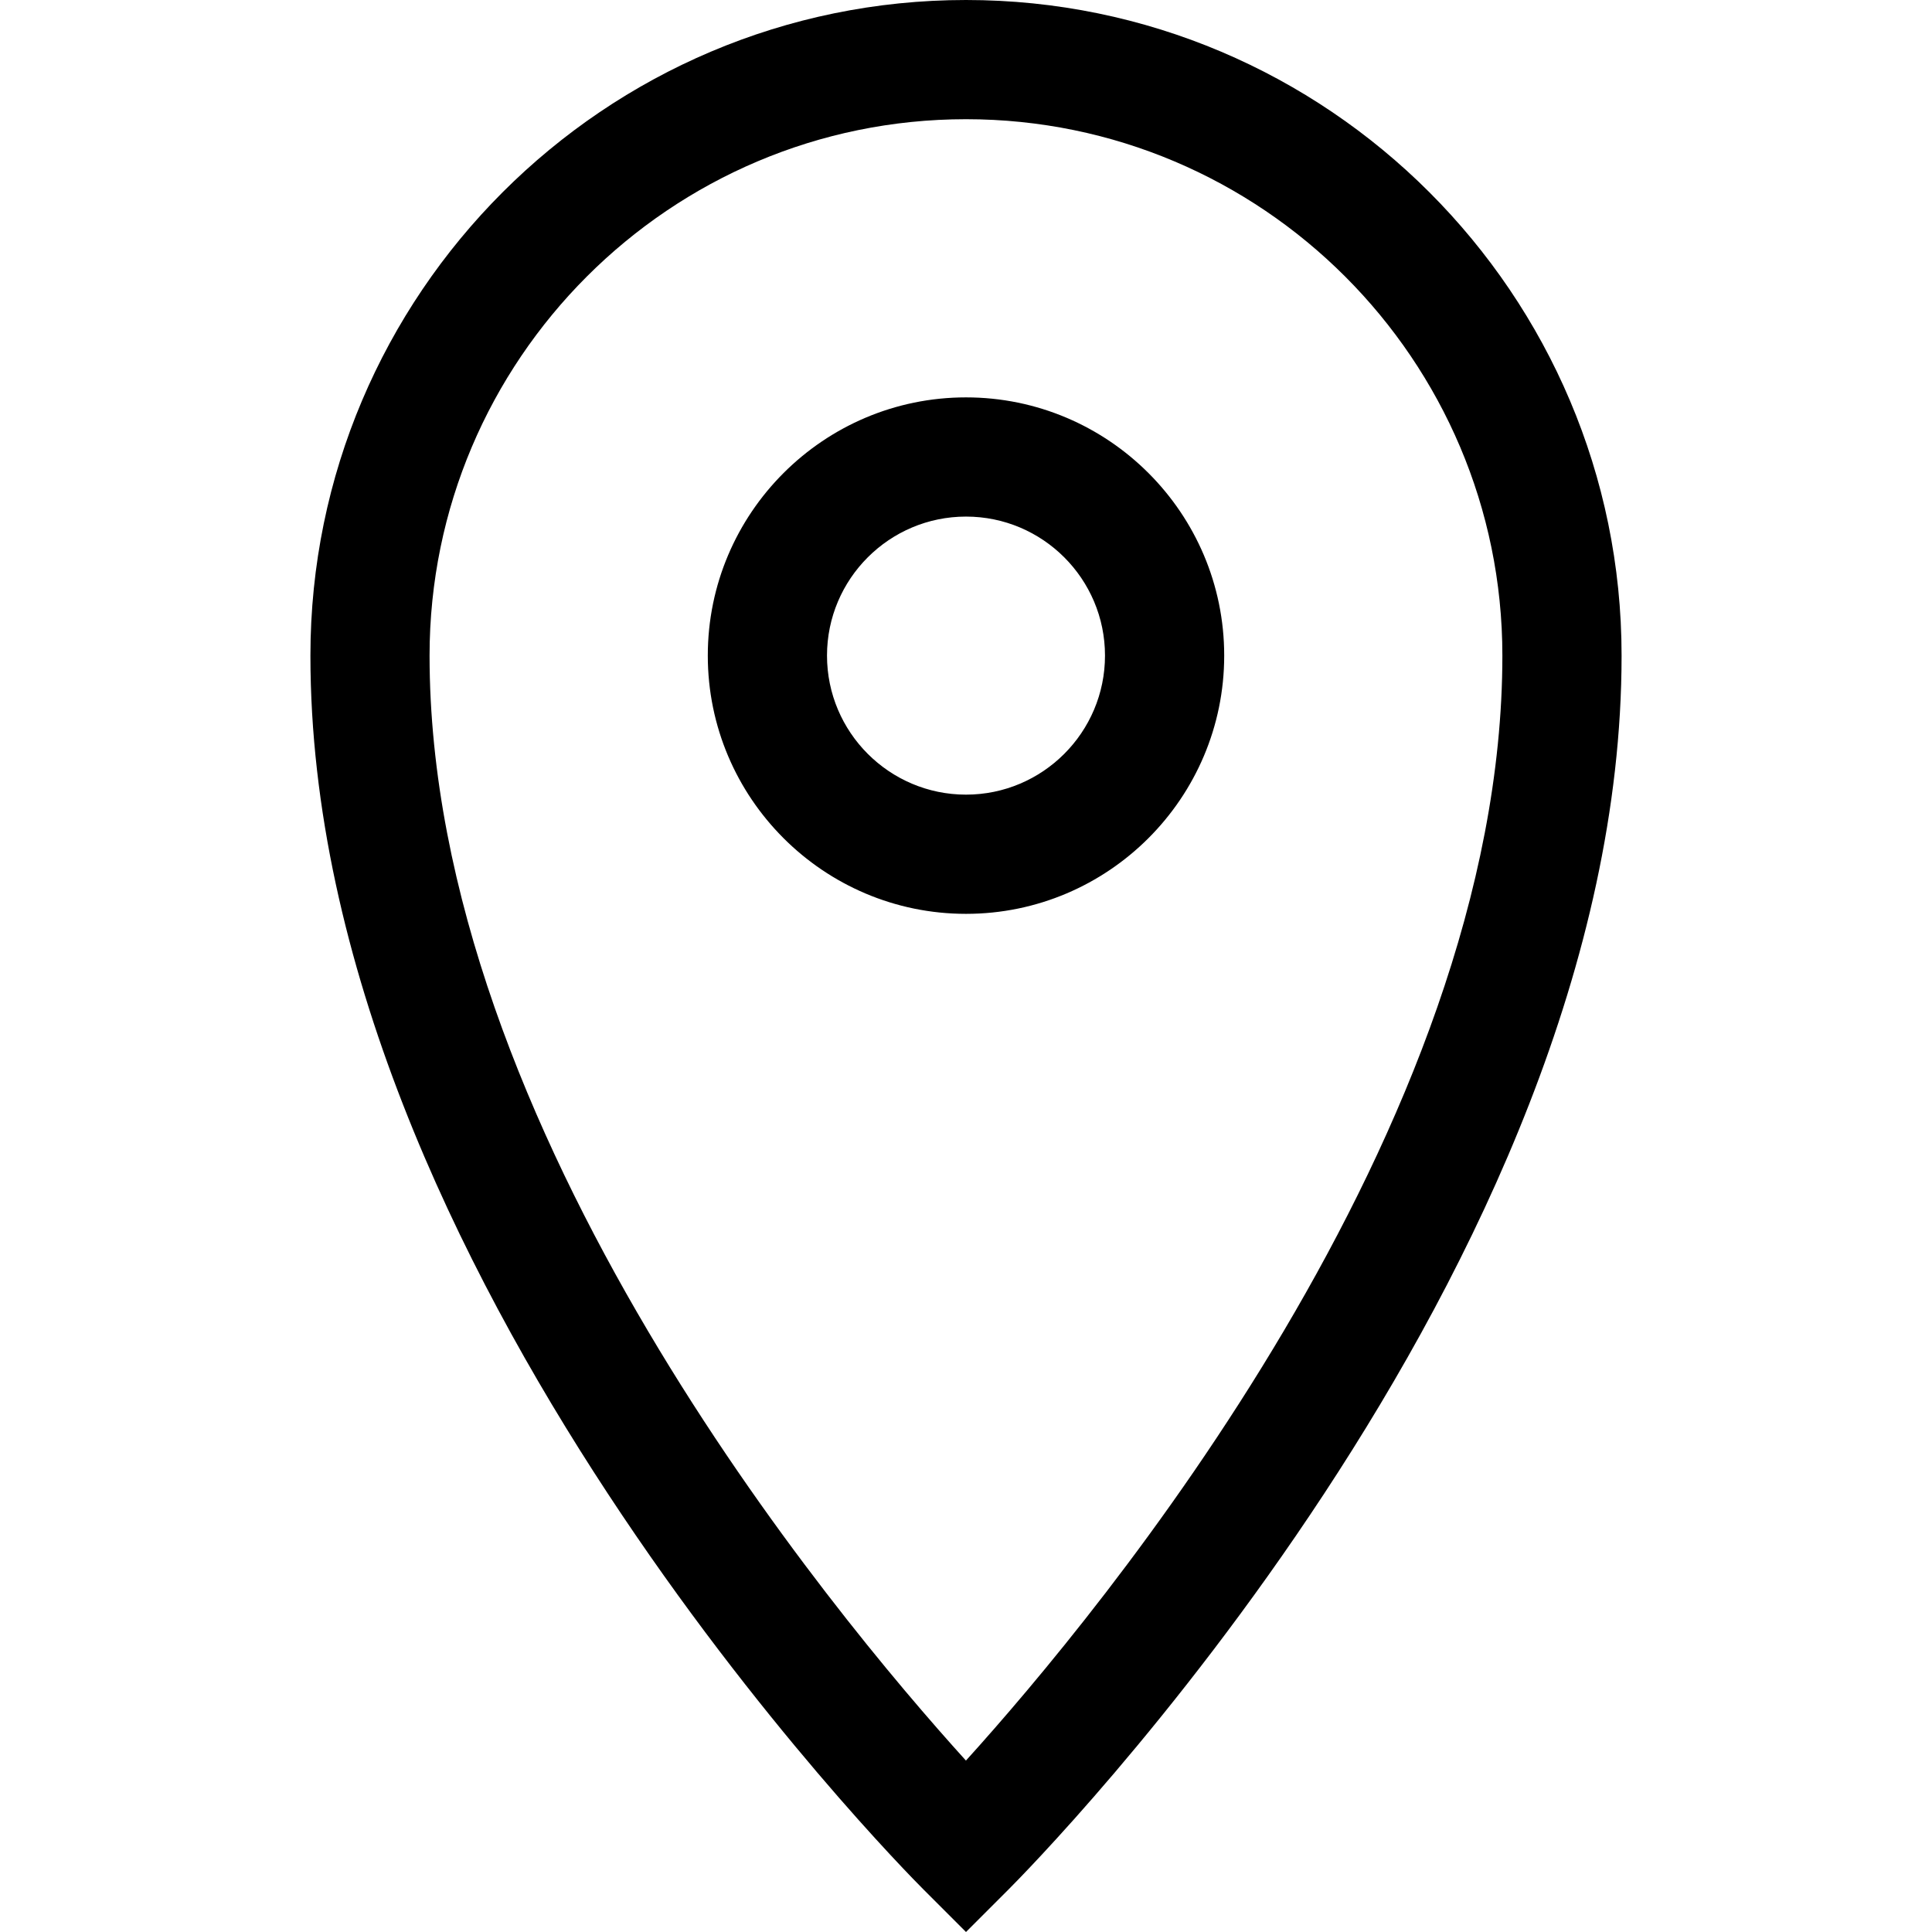<?xml version="1.0" encoding="iso-8859-1"?>
<!-- Generator: Adobe Illustrator 18.1.1, SVG Export Plug-In . SVG Version: 6.00 Build 0)  -->
<svg version="1.1" id="Capa_1" xmlns="http://www.w3.org/2000/svg" xmlns:xlink="http://www.w3.org/1999/xlink" x="0px" y="0px"
	 viewBox="0 0 32.414 32.414" style="enable-background:new 0 0 32.414 32.414;" xml:space="preserve">
<g id="location">
	<path d="M16.207,32.414L15.5,31.707c-0.42-0.42-10.292-10.41-10.292-20.708C5.208,4.934,10.142,0,16.207,0
		s10.999,4.934,10.999,10.999c0,10.298-9.872,20.288-10.292,20.708L16.207,32.414z M16.207,2c-4.962,0-9,4.037-9,8.999
		c0,7.952,6.763,16.072,8.999,18.539c2.235-2.469,9-10.599,9-18.539C25.206,6.037,21.169,2,16.207,2z M16.207,15.332
		c-2.389,0-4.332-1.943-4.332-4.333c0-2.389,1.943-4.332,4.332-4.332s4.332,1.943,4.332,4.332
		C20.539,13.388,18.596,15.332,16.207,15.332z M16.207,8.667c-1.286,0-2.332,1.046-2.332,2.332s1.046,2.333,2.332,2.333
		c1.286,0,2.332-1.046,2.332-2.333S17.493,8.667,16.207,8.667z"/>
</g>
<g>
</g>
<g>
</g>
<g>
</g>
<g>
</g>
<g>
</g>
<g>
</g>
<g>
</g>
<g>
</g>
<g>
</g>
<g>
</g>
<g>
</g>
<g>
</g>
<g>
</g>
<g>
</g>
<g>
</g>
</svg>
